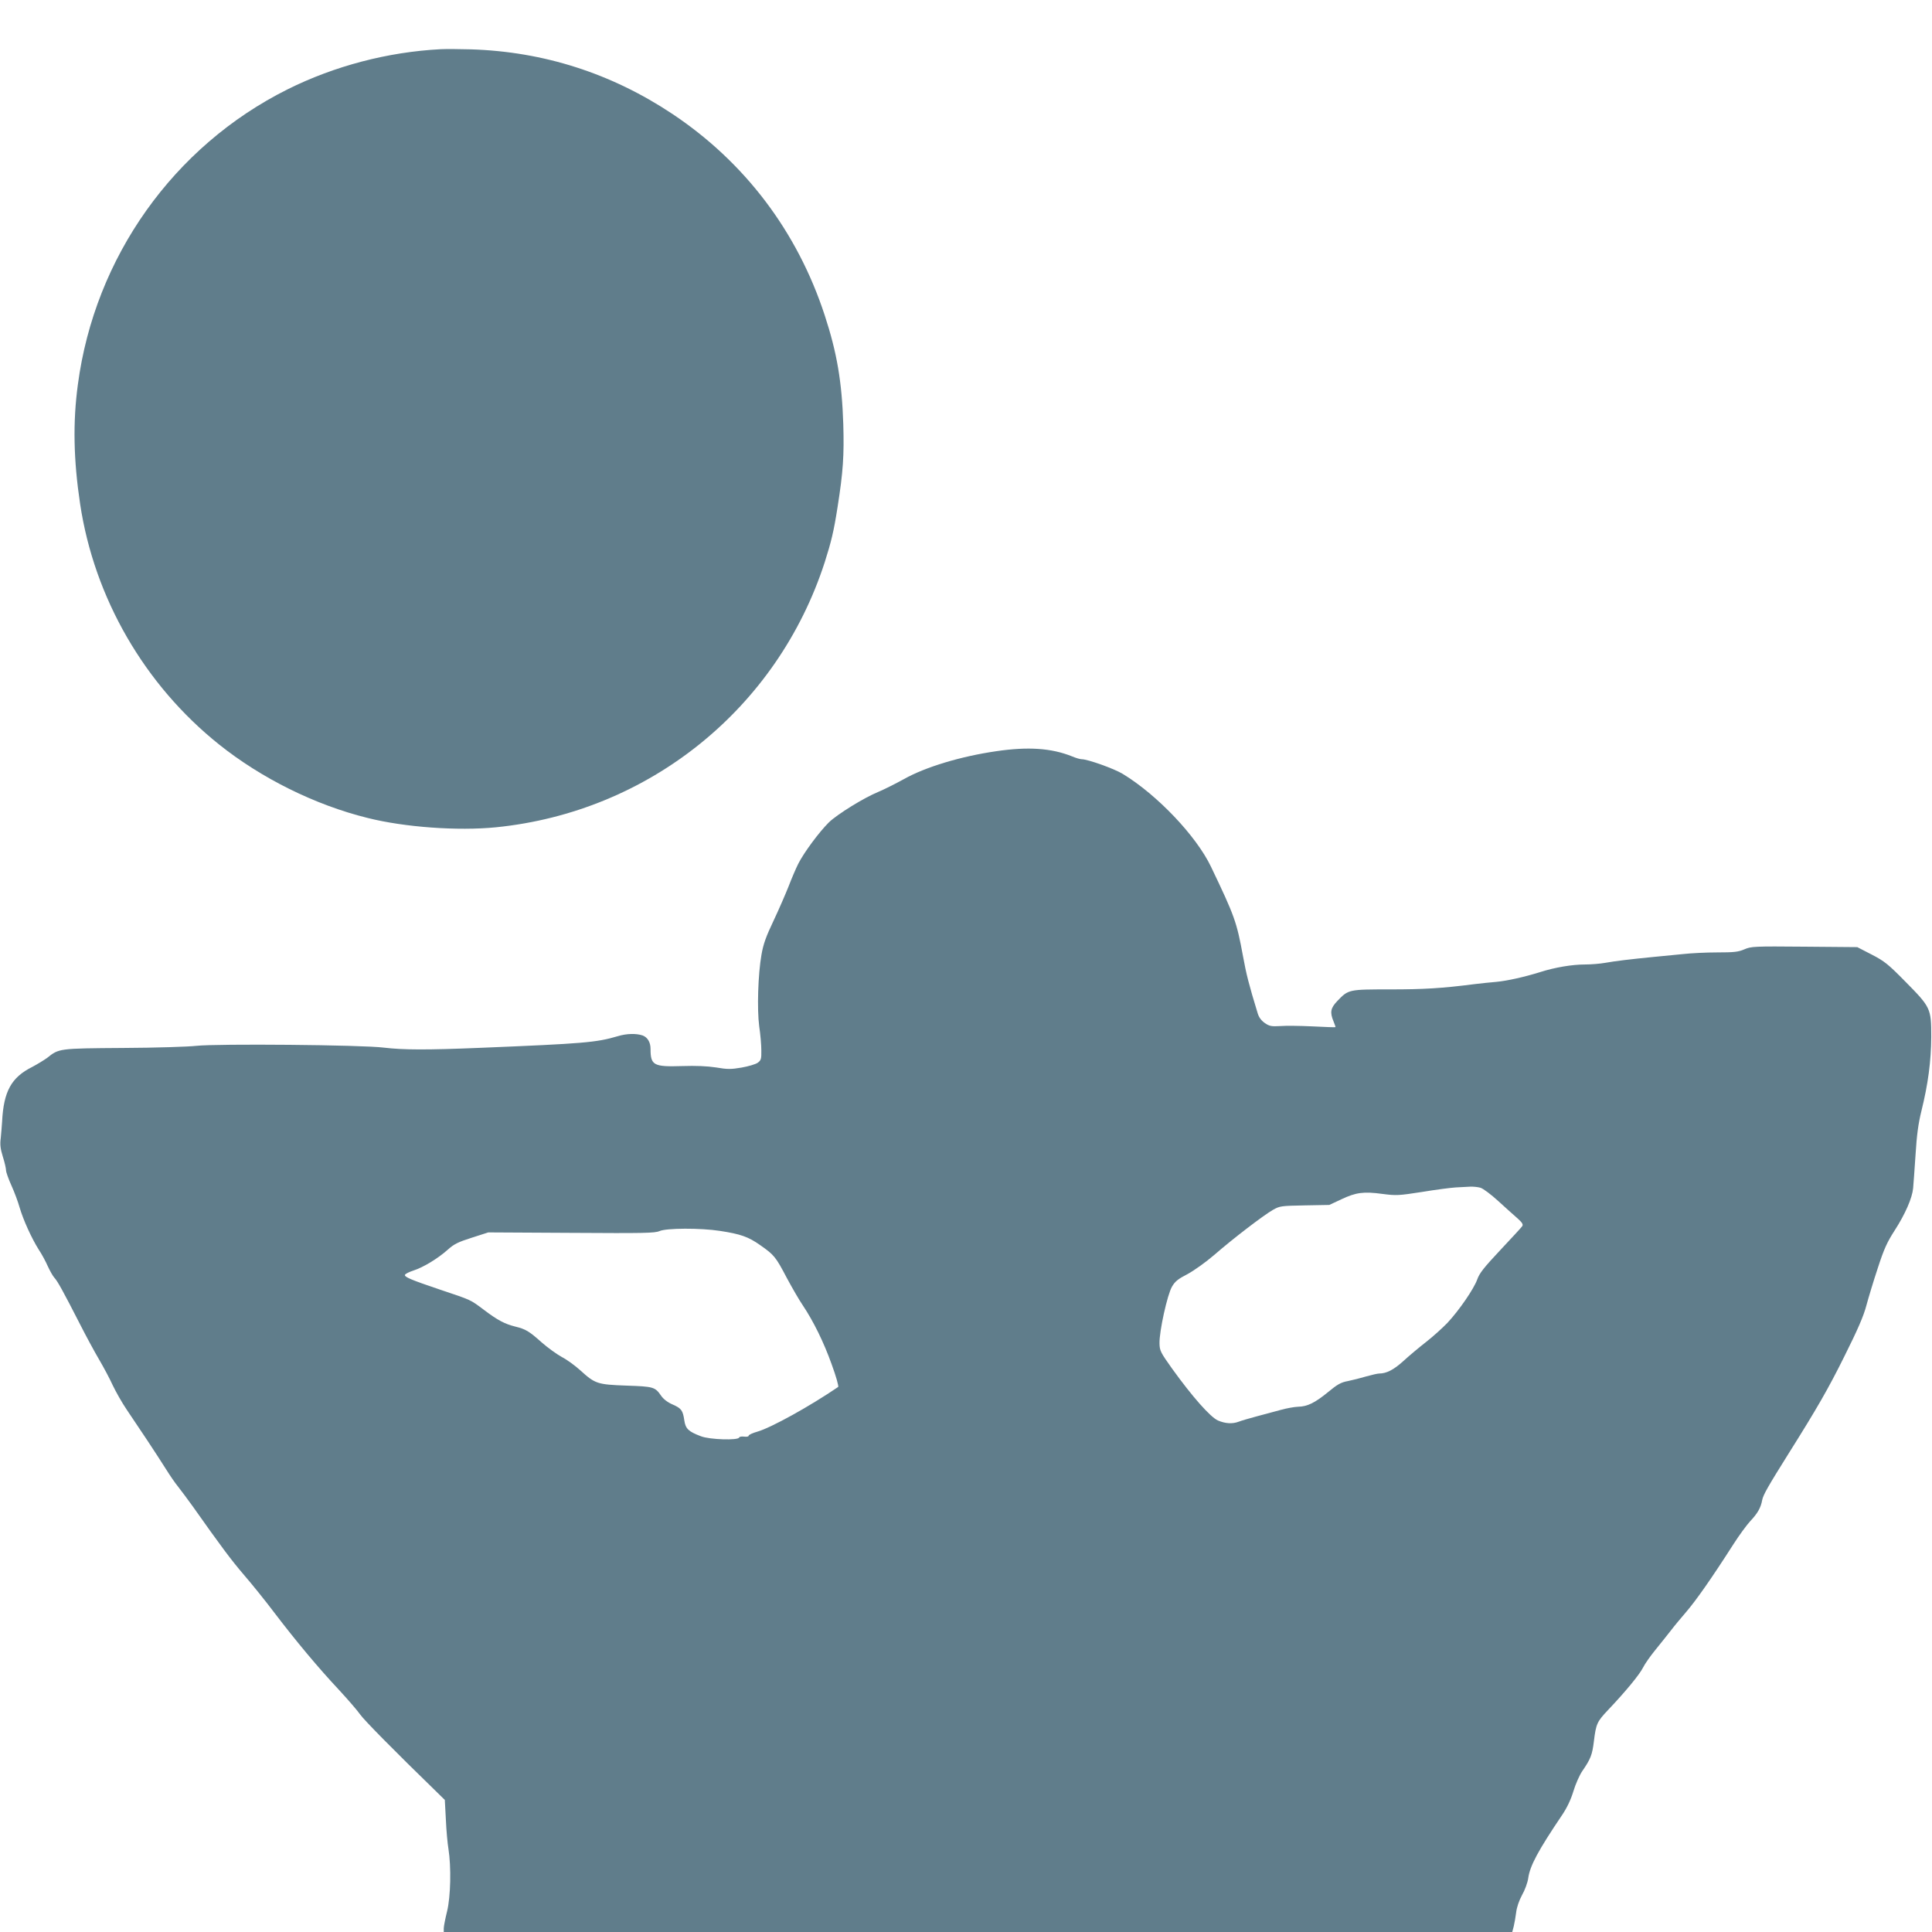 <?xml version="1.0" standalone="no"?>
<!DOCTYPE svg PUBLIC "-//W3C//DTD SVG 20010904//EN"
 "http://www.w3.org/TR/2001/REC-SVG-20010904/DTD/svg10.dtd">
<svg version="1.0" xmlns="http://www.w3.org/2000/svg"
 width="1280pt" height="1280pt" viewBox="0 0 1280 1280"
 preserveAspectRatio="xMidYMid meet">
<g transform="translate(0,1280) scale(0.1,-0.1)"
fill="#607d8b" stroke="none">
<path d="M2920 12474 c-350 -18 -704 -111 -1015 -266 -755 -377 -1277 -1112
-1389 -1955 -34 -251 -29 -500 15 -793 94 -622 426 -1197 920 -1592 280 -224
636 -401 984 -487 246 -62 599 -87 851 -62 1014 102 1864 787 2178 1756 43
135 60 204 85 365 37 234 44 344 38 549 -9 281 -42 475 -123 722 -181 554
-529 1014 -1009 1334 -404 269 -853 413 -1335 428 -74 2 -164 3 -200 1z"/>
<path d="M6600 7823 c-234 -34 -467 -104 -610 -184 -58 -32 -134 -70 -170 -85
-94 -38 -272 -148 -328 -202 -63 -62 -166 -200 -204 -276 -16 -32 -45 -100
-64 -150 -20 -50 -64 -152 -99 -226 -50 -105 -68 -155 -80 -225 -23 -131 -30
-361 -15 -475 8 -52 14 -124 14 -159 1 -57 -2 -66 -24 -82 -14 -10 -62 -24
-107 -32 -70 -12 -94 -12 -170 1 -59 9 -133 12 -224 9 -189 -6 -209 5 -209
114 0 44 -20 77 -53 89 -42 14 -105 13 -164 -5 -142 -42 -225 -49 -908 -77
-361 -15 -512 -14 -640 1 -146 19 -1110 27 -1245 12 -52 -6 -270 -13 -485 -14
-427 -3 -424 -3 -503 -66 -21 -15 -65 -42 -99 -60 -138 -69 -189 -162 -199
-361 -2 -30 -6 -80 -9 -110 -6 -43 -2 -72 14 -124 12 -37 21 -78 21 -90 0 -11
16 -57 36 -101 20 -44 44 -109 54 -145 24 -82 79 -203 126 -278 21 -31 48 -82
61 -112 14 -30 33 -64 43 -75 21 -22 59 -91 171 -310 39 -77 96 -182 126 -233
30 -51 71 -128 90 -170 20 -42 61 -115 93 -162 31 -47 92 -138 136 -203 43
-65 99 -151 124 -191 25 -40 61 -93 81 -117 19 -24 62 -82 96 -129 188 -266
255 -356 340 -455 52 -60 143 -173 201 -250 141 -185 290 -364 427 -510 61
-66 125 -140 142 -165 26 -37 227 -241 509 -515 l51 -50 7 -130 c3 -71 11
-159 17 -194 19 -119 15 -316 -9 -414 -12 -49 -22 -99 -22 -113 l0 -24 3540 0
3539 0 10 38 c5 20 12 62 16 92 4 34 19 78 39 115 19 33 37 83 41 112 11 81
65 182 225 419 31 46 57 100 74 156 14 47 41 108 59 134 55 80 66 107 77 198
14 115 21 130 93 206 115 121 209 235 232 281 13 26 49 77 80 115 31 38 77 96
103 129 25 33 72 89 103 125 66 77 166 219 314 450 37 58 87 126 110 151 50
53 71 90 80 141 7 35 39 91 175 308 188 299 264 431 370 645 87 174 127 266
145 335 14 52 48 165 76 249 41 127 62 172 111 248 71 110 117 216 123 281 3
26 9 126 16 222 8 130 18 205 39 290 44 178 64 328 65 490 0 189 -3 196 -171
366 -115 117 -139 136 -224 180 l-95 49 -351 3 c-334 3 -352 2 -398 -18 -40
-17 -69 -20 -179 -20 -73 0 -175 -5 -227 -11 -52 -5 -140 -14 -195 -19 -152
-15 -254 -27 -320 -39 -33 -6 -94 -11 -136 -11 -82 0 -197 -19 -294 -50 -109
-34 -219 -58 -290 -65 -38 -3 -104 -10 -145 -15 -218 -28 -337 -35 -560 -35
-276 0 -276 0 -350 -77 -45 -47 -50 -75 -25 -135 8 -20 14 -37 13 -38 -2 -2
-70 1 -153 5 -82 4 -179 5 -215 2 -56 -3 -70 -1 -100 20 -23 16 -39 37 -47 63
-59 193 -76 260 -98 381 -42 227 -54 262 -212 592 -97 203 -356 476 -585 615
-58 35 -232 97 -272 97 -10 0 -38 8 -64 19 -137 55 -292 65 -502 34z m3208
-2892 c18 -5 71 -45 118 -88 47 -43 105 -95 128 -115 31 -28 39 -40 31 -52 -5
-8 -71 -79 -145 -158 -108 -115 -139 -154 -153 -195 -23 -63 -118 -202 -198
-288 -33 -34 -96 -91 -141 -126 -45 -35 -113 -92 -150 -126 -64 -58 -112 -83
-161 -83 -11 0 -49 -9 -85 -19 -37 -11 -92 -25 -122 -31 -45 -8 -70 -22 -130
-72 -89 -73 -139 -97 -200 -98 -25 -1 -76 -10 -115 -21 -38 -10 -110 -30 -160
-43 -49 -13 -103 -29 -118 -35 -42 -16 -89 -13 -138 8 -51 23 -170 158 -304
344 -76 107 -82 118 -83 167 -2 79 52 324 83 376 20 35 41 51 103 83 44 24
120 78 177 127 124 108 324 261 388 298 46 26 53 27 211 30 l163 3 79 37 c97
46 148 53 273 36 92 -12 107 -11 262 13 90 15 191 28 224 30 33 2 76 4 95 5
19 1 50 -2 68 -7z m-5038 -286 c137 -21 188 -39 266 -94 93 -65 103 -77 177
-218 36 -67 83 -148 105 -180 71 -106 140 -246 192 -392 29 -79 48 -146 43
-150 -188 -128 -444 -270 -535 -296 -32 -9 -58 -21 -58 -27 0 -6 -13 -8 -30
-6 -16 2 -31 0 -33 -6 -7 -20 -195 -14 -252 8 -83 31 -103 50 -111 104 -10 68
-19 81 -78 107 -33 14 -61 36 -76 58 -40 58 -50 61 -230 67 -192 7 -207 12
-304 100 -35 32 -90 72 -123 89 -33 18 -93 61 -134 97 -84 75 -106 88 -175
105 -69 17 -117 42 -208 111 -91 68 -79 63 -291 134 -193 65 -237 84 -232 98
2 6 27 19 55 28 66 21 163 80 228 138 42 38 69 51 160 80 l109 35 550 -3 c480
-3 554 -2 585 12 46 20 270 21 400 1z"/>
</g>
</svg>
